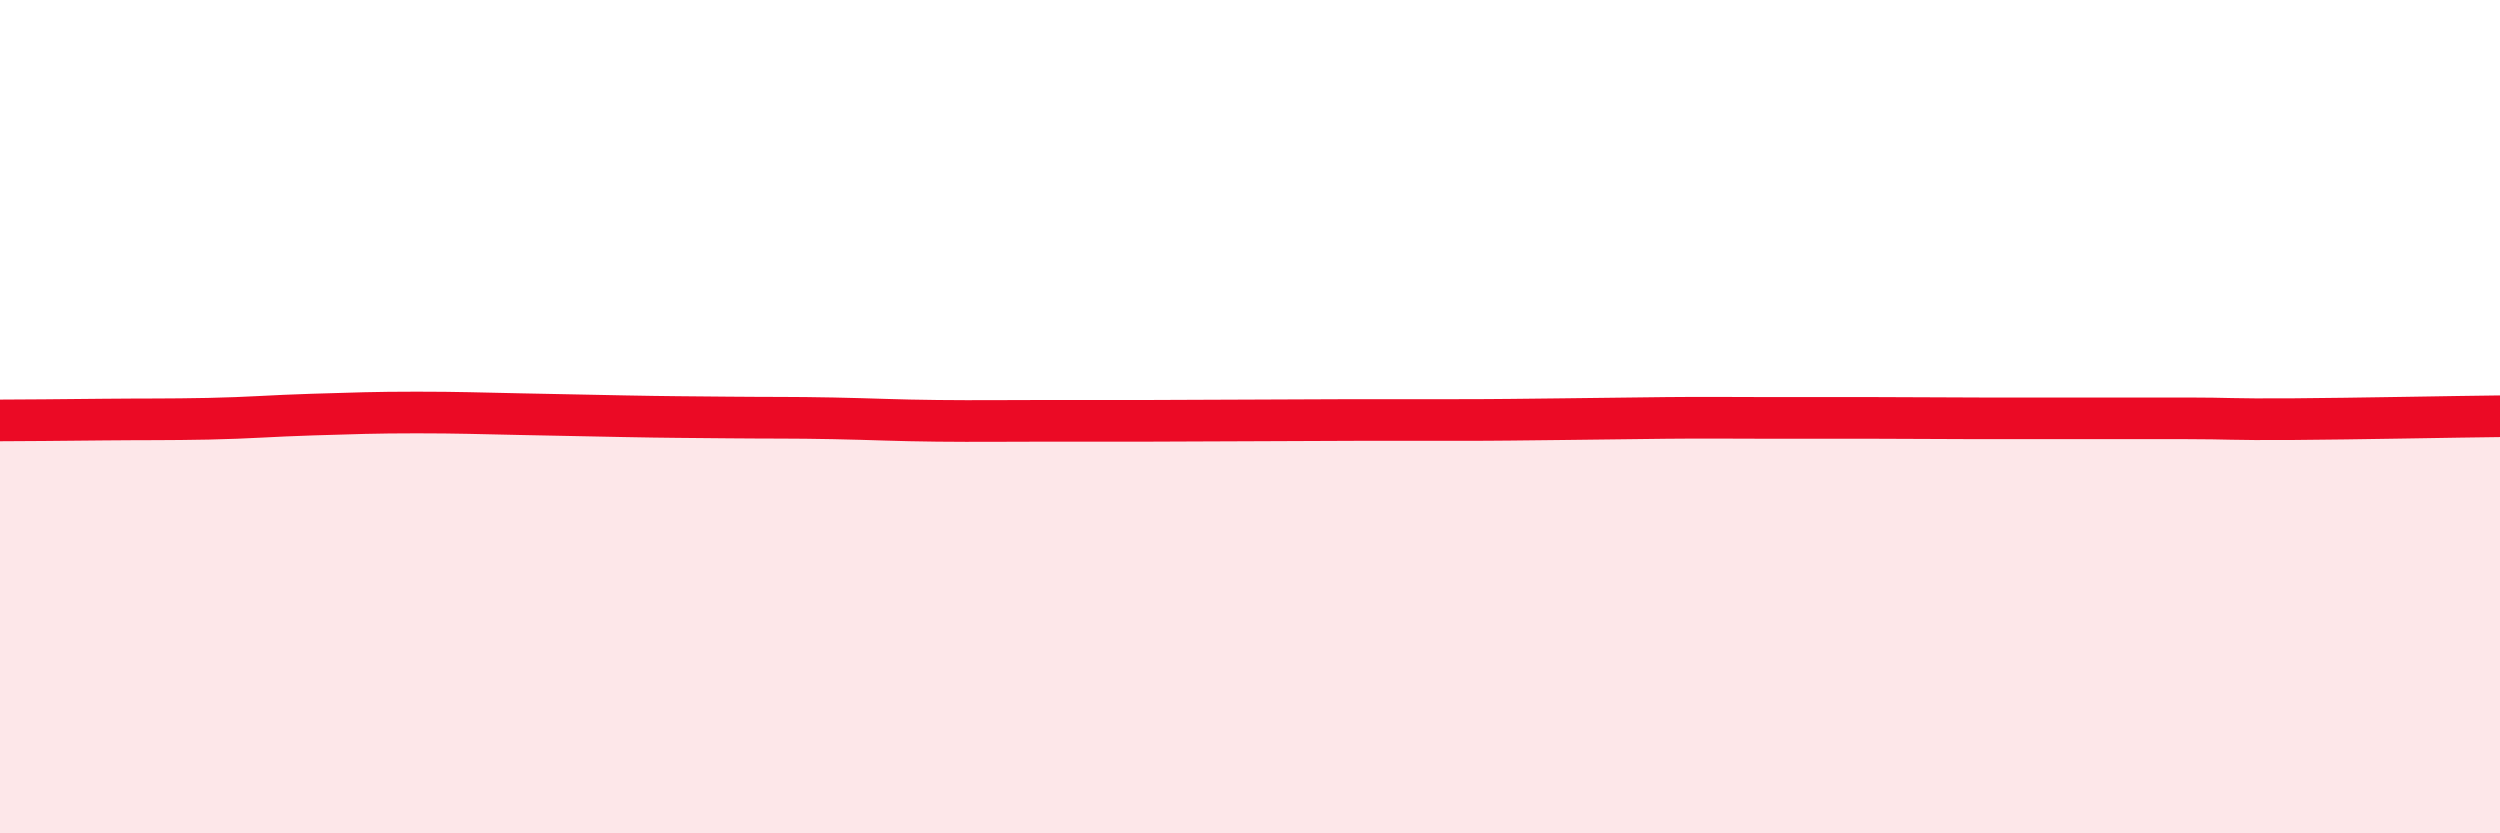 
    <svg width="60" height="20" viewBox="0 0 60 20" xmlns="http://www.w3.org/2000/svg">
      <path
        d="M 0,10.09 C 0.5,10.09 1.5,10.08 2.5,10.07 C 3.5,10.06 4,10.07 5,10.05 C 6,10.03 6.5,9.98 7.5,9.95 C 8.5,9.92 9,9.9 10,9.9 C 11,9.9 11.5,9.92 12.5,9.94 C 13.5,9.96 14,9.97 15,9.99 C 16,10.01 16.5,10.01 17.5,10.02 C 18.5,10.03 19,10.02 20,10.04 C 21,10.06 21.5,10.09 22.5,10.1 C 23.5,10.11 24,10.1 25,10.1 C 26,10.1 26.5,10.1 27.5,10.1 C 28.5,10.1 29,10.09 30,10.09 C 31,10.09 31.5,10.08 32.5,10.08 C 33.5,10.08 34,10.08 35,10.08 C 36,10.08 36.5,10.07 37.5,10.06 C 38.5,10.05 39,10.04 40,10.03 C 41,10.02 41.5,10.03 42.5,10.03 C 43.5,10.03 44,10.03 45,10.03 C 46,10.03 46.5,10.04 47.5,10.04 C 48.5,10.04 49,10.04 50,10.04 C 51,10.04 51.5,10.04 52.5,10.04 C 53.5,10.04 53.5,10.07 55,10.06 C 56.5,10.05 59,10 60,9.99L60 20L0 20Z"
        fill="#EB0A25"
        opacity="0.1"
        stroke-linecap="round"
        stroke-linejoin="round"
      />
      <path
        d="M 0,10.09 C 0.5,10.09 1.5,10.08 2.5,10.07 C 3.5,10.06 4,10.07 5,10.05 C 6,10.03 6.5,9.98 7.5,9.95 C 8.5,9.92 9,9.9 10,9.9 C 11,9.9 11.5,9.92 12.5,9.94 C 13.5,9.96 14,9.97 15,9.99 C 16,10.01 16.5,10.01 17.5,10.02 C 18.5,10.03 19,10.02 20,10.04 C 21,10.06 21.5,10.09 22.5,10.1 C 23.5,10.11 24,10.1 25,10.1 C 26,10.1 26.5,10.1 27.5,10.1 C 28.5,10.1 29,10.09 30,10.09 C 31,10.09 31.5,10.08 32.5,10.08 C 33.5,10.08 34,10.08 35,10.08 C 36,10.08 36.5,10.07 37.5,10.06 C 38.5,10.05 39,10.04 40,10.03 C 41,10.02 41.5,10.03 42.5,10.03 C 43.5,10.03 44,10.03 45,10.03 C 46,10.03 46.5,10.04 47.5,10.04 C 48.5,10.04 49,10.04 50,10.04 C 51,10.04 51.5,10.04 52.5,10.04 C 53.5,10.04 53.5,10.07 55,10.06 C 56.5,10.05 59,10 60,9.99"
        stroke="#EB0A25"
        stroke-width="1"
        fill="none"
        stroke-linecap="round"
        stroke-linejoin="round"
      />
    </svg>
  